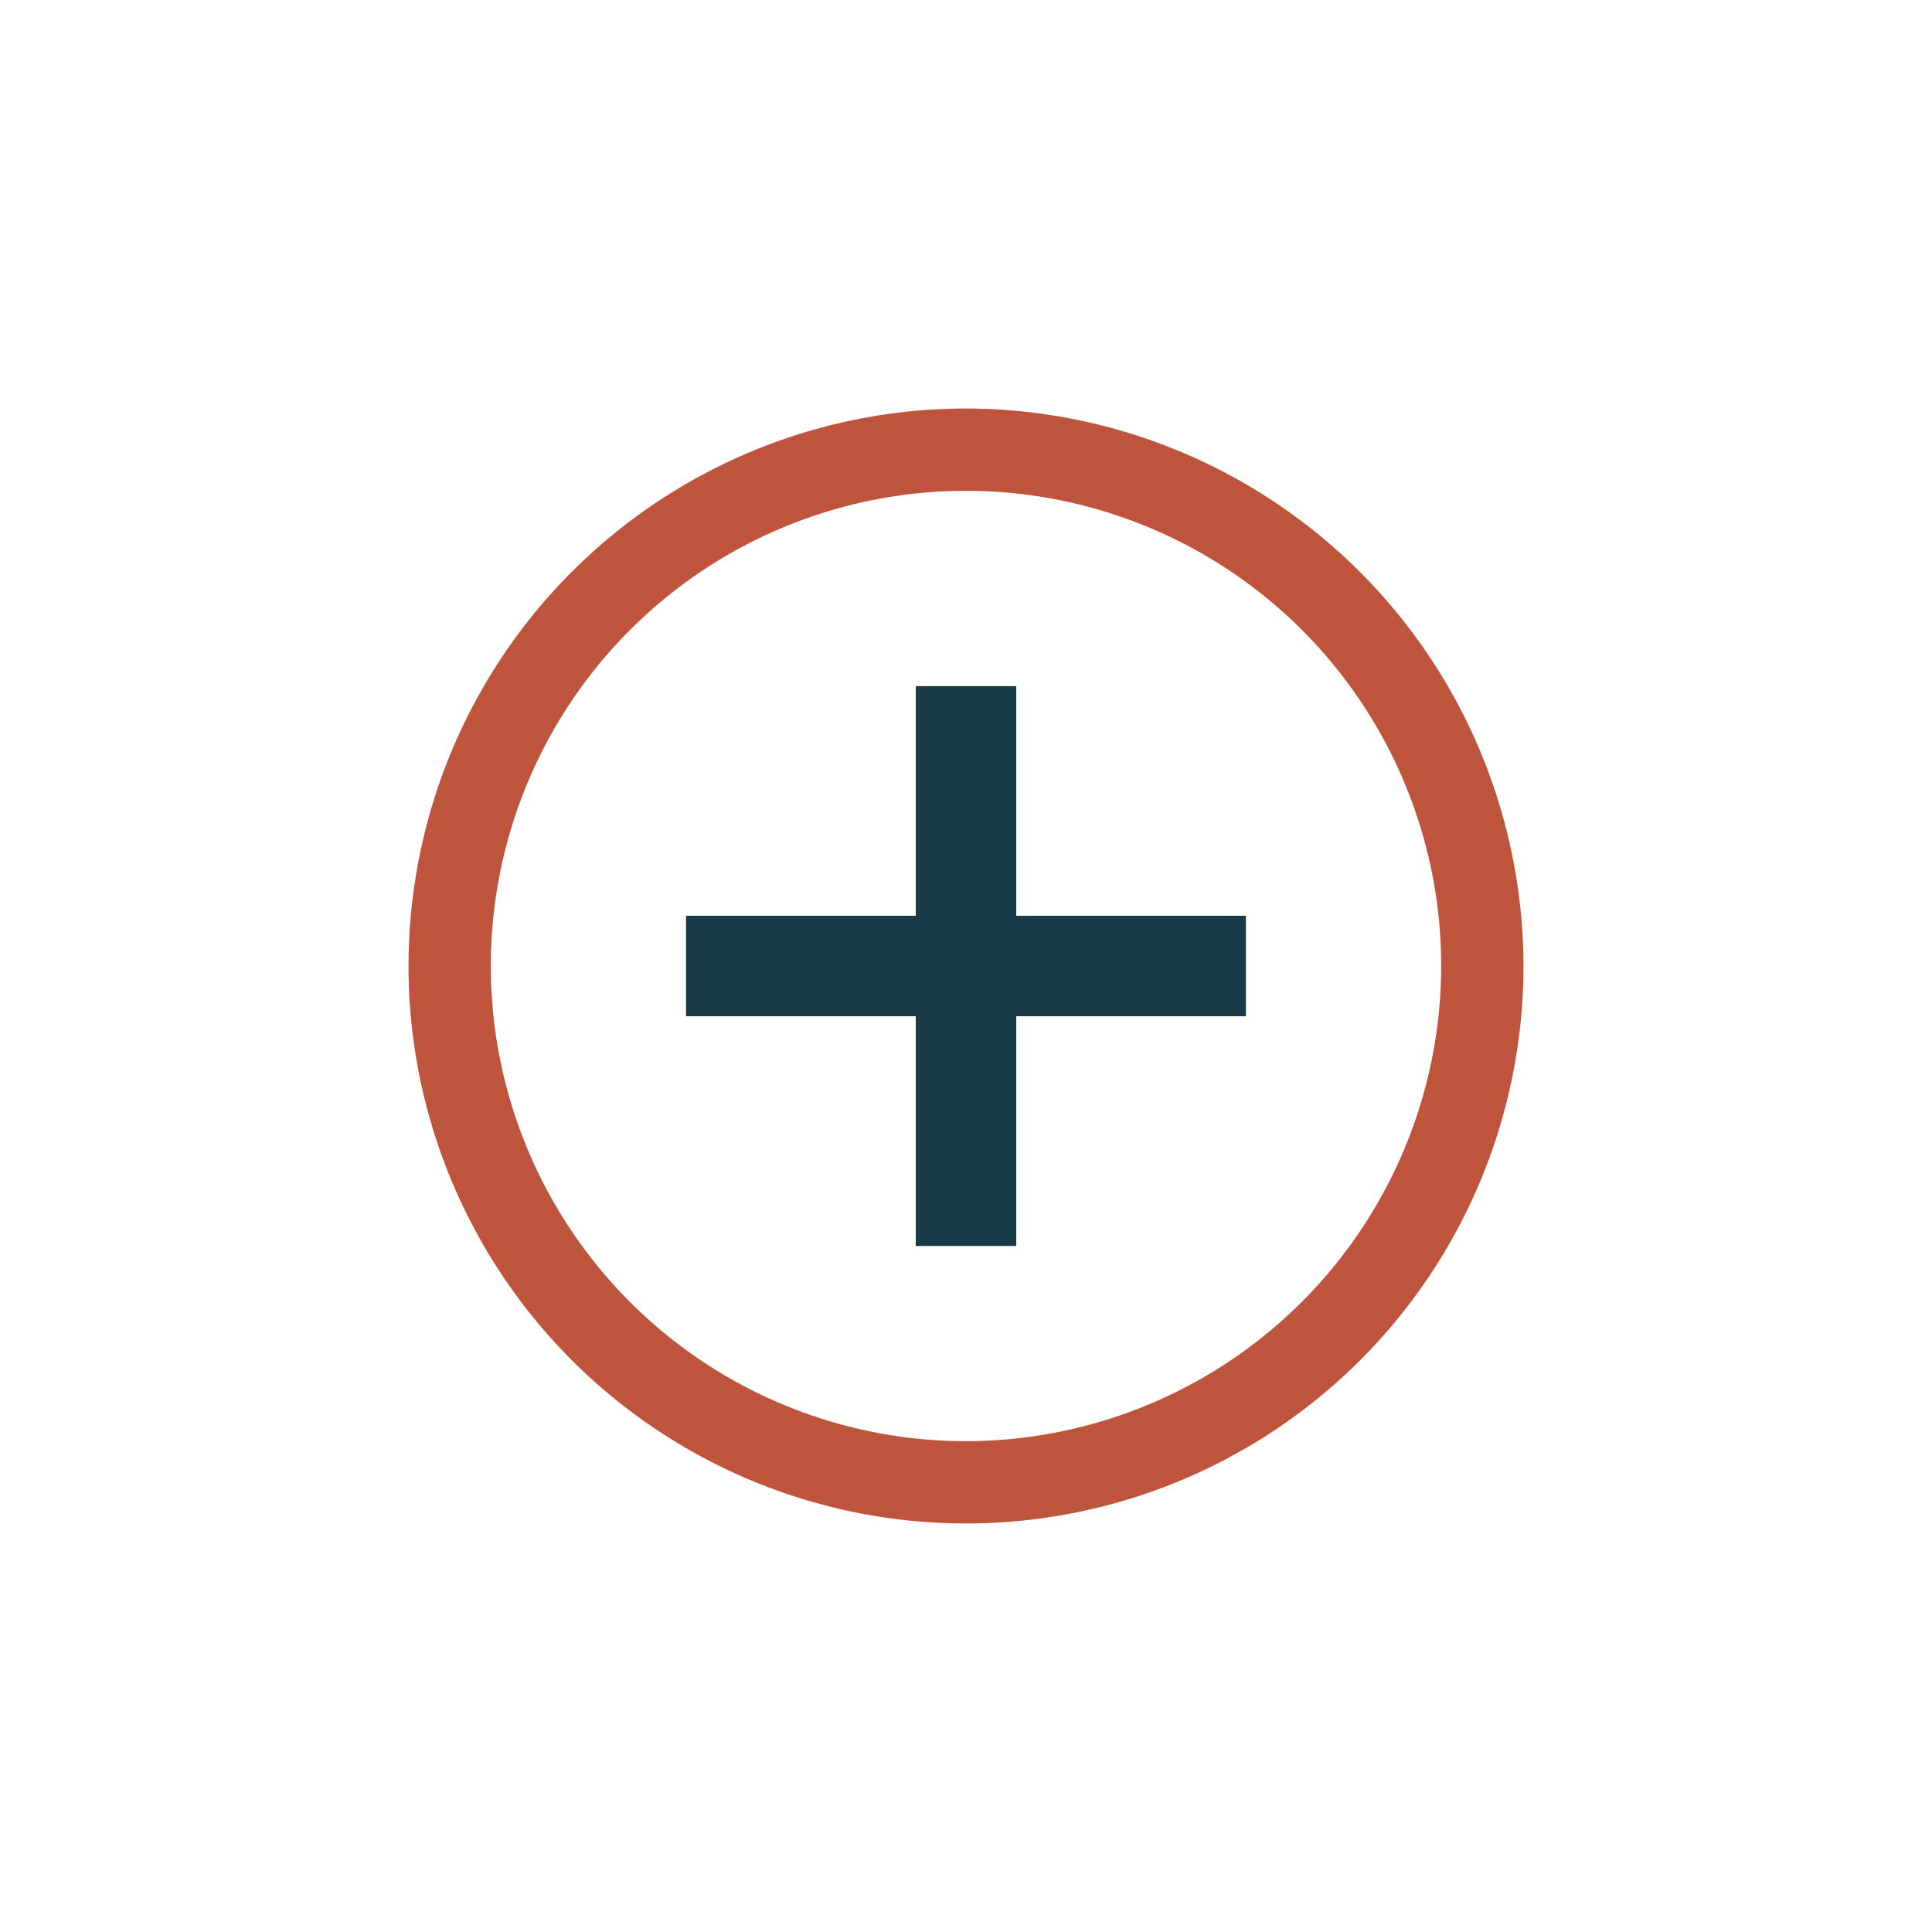 <svg xmlns="http://www.w3.org/2000/svg" viewBox="0 0 220 220"><defs><style>.cls-1{fill:#be543b;}.cls-2{fill:#173c47;}</style></defs><g id="Design"><path class="cls-1" d="M110,46.52A63.48,63.48,0,1,0,173.48,110,63.56,63.56,0,0,0,110,46.52Zm0,117.59A54.11,54.11,0,1,1,164.11,110,54.17,54.17,0,0,1,110,164.11Z"/><rect class="cls-2" x="104.28" y="78.13" width="11.44" height="63.75"/><rect class="cls-2" x="104.28" y="78.13" width="11.44" height="63.75" transform="translate(220 0) rotate(90)"/></g></svg>